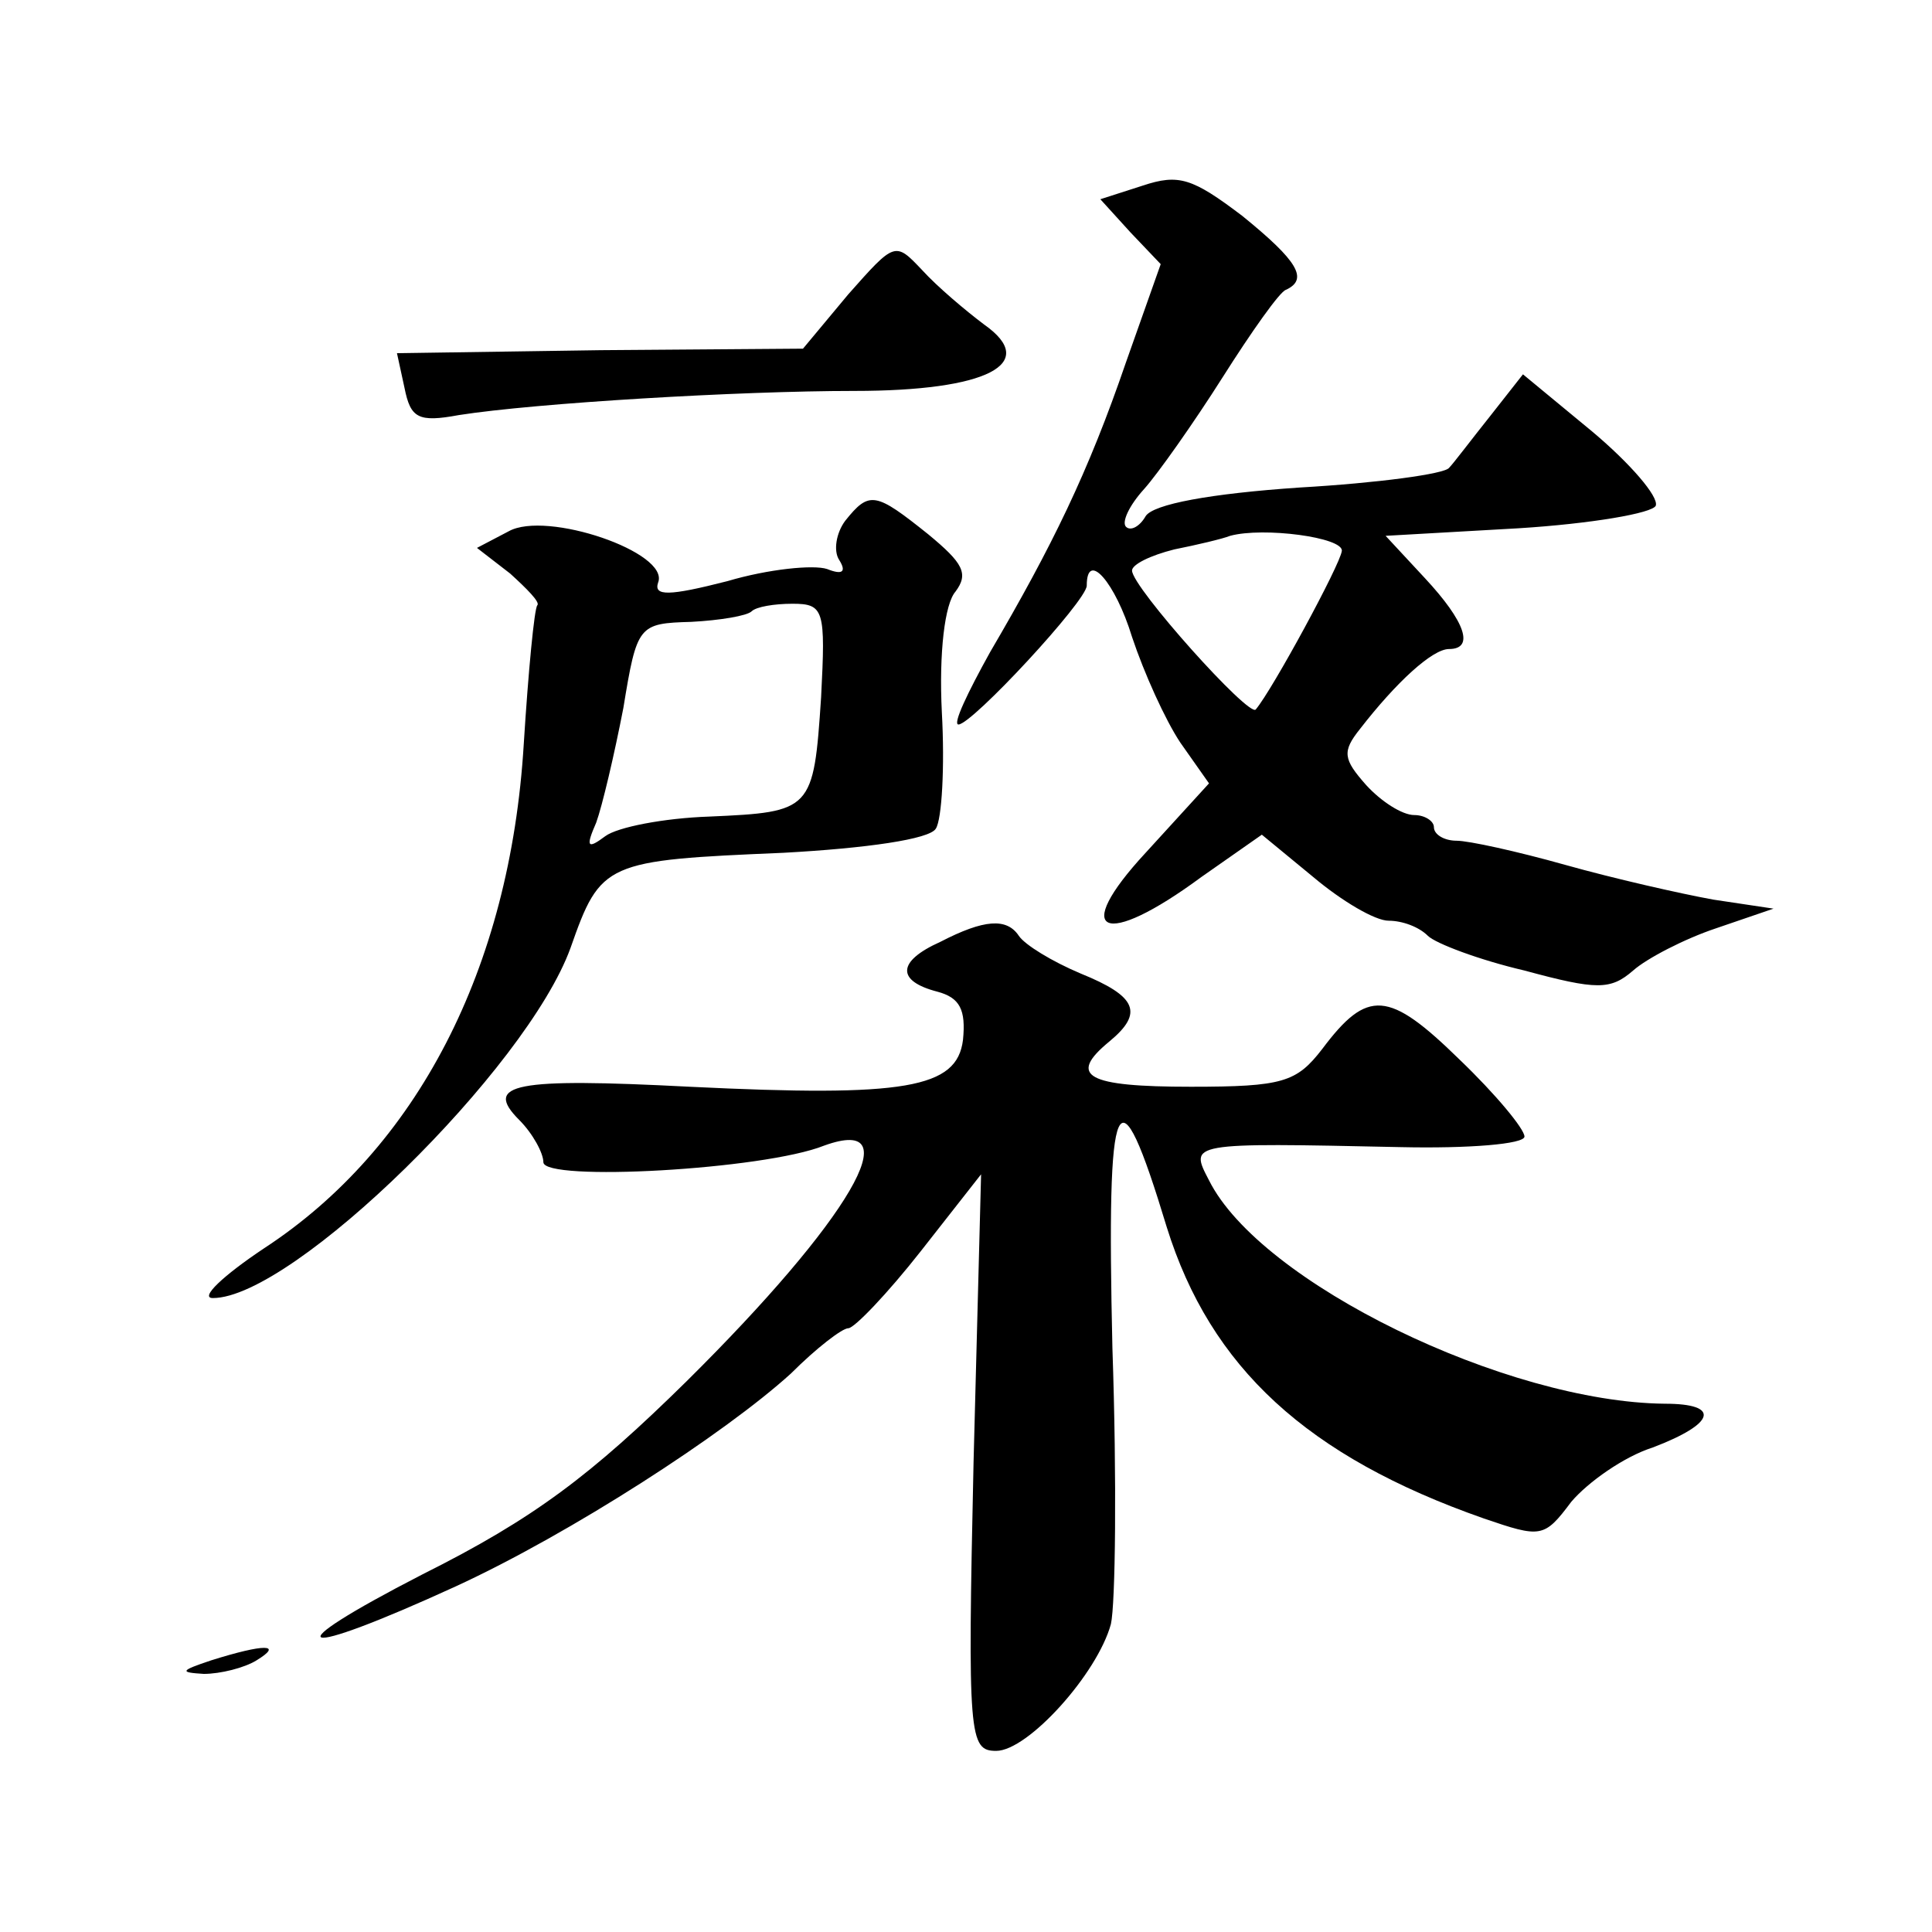 <?xml version="1.0" standalone="no"?>
<!DOCTYPE svg PUBLIC "-//W3C//DTD SVG 20010904//EN"
 "http://www.w3.org/TR/2001/REC-SVG-20010904/DTD/svg10.dtd">
<svg version="1.0" xmlns="http://www.w3.org/2000/svg"
 width="128pt" height="128pt" viewBox="0 0 128 128"
 preserveAspectRatio="xMidYMid meet">
<g transform="translate(0,128) scale(0.1,-0.1)"
fill="#0" stroke="none">
<path d="M757 1157 l-28 -9 20 -22 20 -21 -23 -65 c-25 -73 -49 -122 -90 -192 -15
-27 -25 -48 -21 -48 9 0 85 82 85 92 0 24 19 2 30 -34 8 -24 22 -55 32 -70 l19
-27 -42 -46 c-50 -54 -28 -64 37 -16 l40 28 34 -28 c19 -16 41 -29 50 -29 9 0 20
-4 26 -10 5 -5 34 -16 64 -23 48 -13 57 -13 72 0 9 8 34 21 55 28 l38 13 -40 6
c-22 4 -66 14 -98 23 -32 9 -64 16 -72 16 -8 0 -15 4 -15 9 0 4 -6 8 -13 8 -8 0
-22 9 -32 20 -15 17 -16 22 -4 37 24 31 48 53 59 53 17 0 11 18 -16 47 l-26 28
88 5 c48 3 89 10 91 15 2 6 -17 28 -42 49 l-46 38 -22 -28 c-12 -15 -24 -31 -27
-34 -3 -4 -47 -10 -99 -13 -59 -4 -97 -11 -102 -19 -4 -7 -10 -10 -13 -7 -3 3 2
14 12 25 9 10 33 44 52 74 19 30 38 57 42 58 15 7 8 19 -29 49 -33 25 -42 28 -66
20z m132 -242 c-1 -9 -46 -92 -57 -105 -4 -6 -82 81 -82 92 0 4 12 10 28 14 15
3 32 7 37 9 22 6 75 -1 74 -10z M562 1085 l-30 -36 -134 -1 -135 -2 5 -23 c4 -20
9 -23 36 -18 51 8 186 16 262 16 88 0 123 18 86 44 -12 9 -31 25 -41 36 -18 19
-18 19 -49 -16z M560 935 c-6 -8 -8 -20 -4 -26 5 -8 2 -10 -8 -6 -9 3 -39 0 -66
-8 -39 -10 -49 -10 -46 -1 8 20 -74 48 -99 34 l-21 -11 22 -17 c11 -10 20 -19 18
-21 -2 -2 -6 -44 -9 -92 -9 -149 -71 -268 -172 -334 -27 -18 -43 -33 -34 -33 53
0 208 152 237 232 20 57 23 58 141 63 55 3 97 9 101 16 4 6 6 41 4 77 -2 40 2 72
9 80 9 12 5 19 -18 38 -35 28 -39 29 -55 9z m-16 -117 c-5 -75 -6 -76 -74 -79 -30
-1 -61 -7 -69 -13 -12 -9 -13 -7 -6 9 4 11 12 45 18 76 9 55 10 56 45 57 19 1 37
4 40 7 3 3 15 5 27 5 21 0 22 -4 19 -62z M623 656 c-29 -13 -29 -26 -2 -33 15 -4
19 -12 17 -32 -4 -32 -38 -38 -181 -31 -116 6 -137 2 -113 -22 9 -9 16 -22 16 -28
0 -13 146 -5 186 11 58 21 17 -49 -91 -156 -63 -62 -101 -91 -175 -128 -101 -52
-85 -57 22 -8 76 35 178 101 222 141 17 17 34 30 38 30 4 0 26 23 48 51 l40 51
-5 -191 c-4 -182 -3 -191 15 -191 21 0 67 51 76 84 3 13 4 95 1 183 -4 174 3 189
36 80 29 -93 93 -152 210 -193 38 -13 40 -13 58 11 11 13 35 30 54 36 42 16 45
29 8 29 -105 1 -268 80 -302 148 -13 25 -14 25 127 22 45 -1 82 2 82 7 0 5 -19
28 -43 51 -47 46 -61 47 -91 7 -17 -22 -26 -25 -87 -25 -69 0 -82 7 -54 30 23 19
18 30 -19 45 -19 8 -37 19 -41 25 -8 12 -23 11 -52 -4z M140 180 c-21 -7 -21 -8
-5 -9 11 0 27 4 35 9 18 11 5 11 -30 0z"/>
</g>
</svg>
